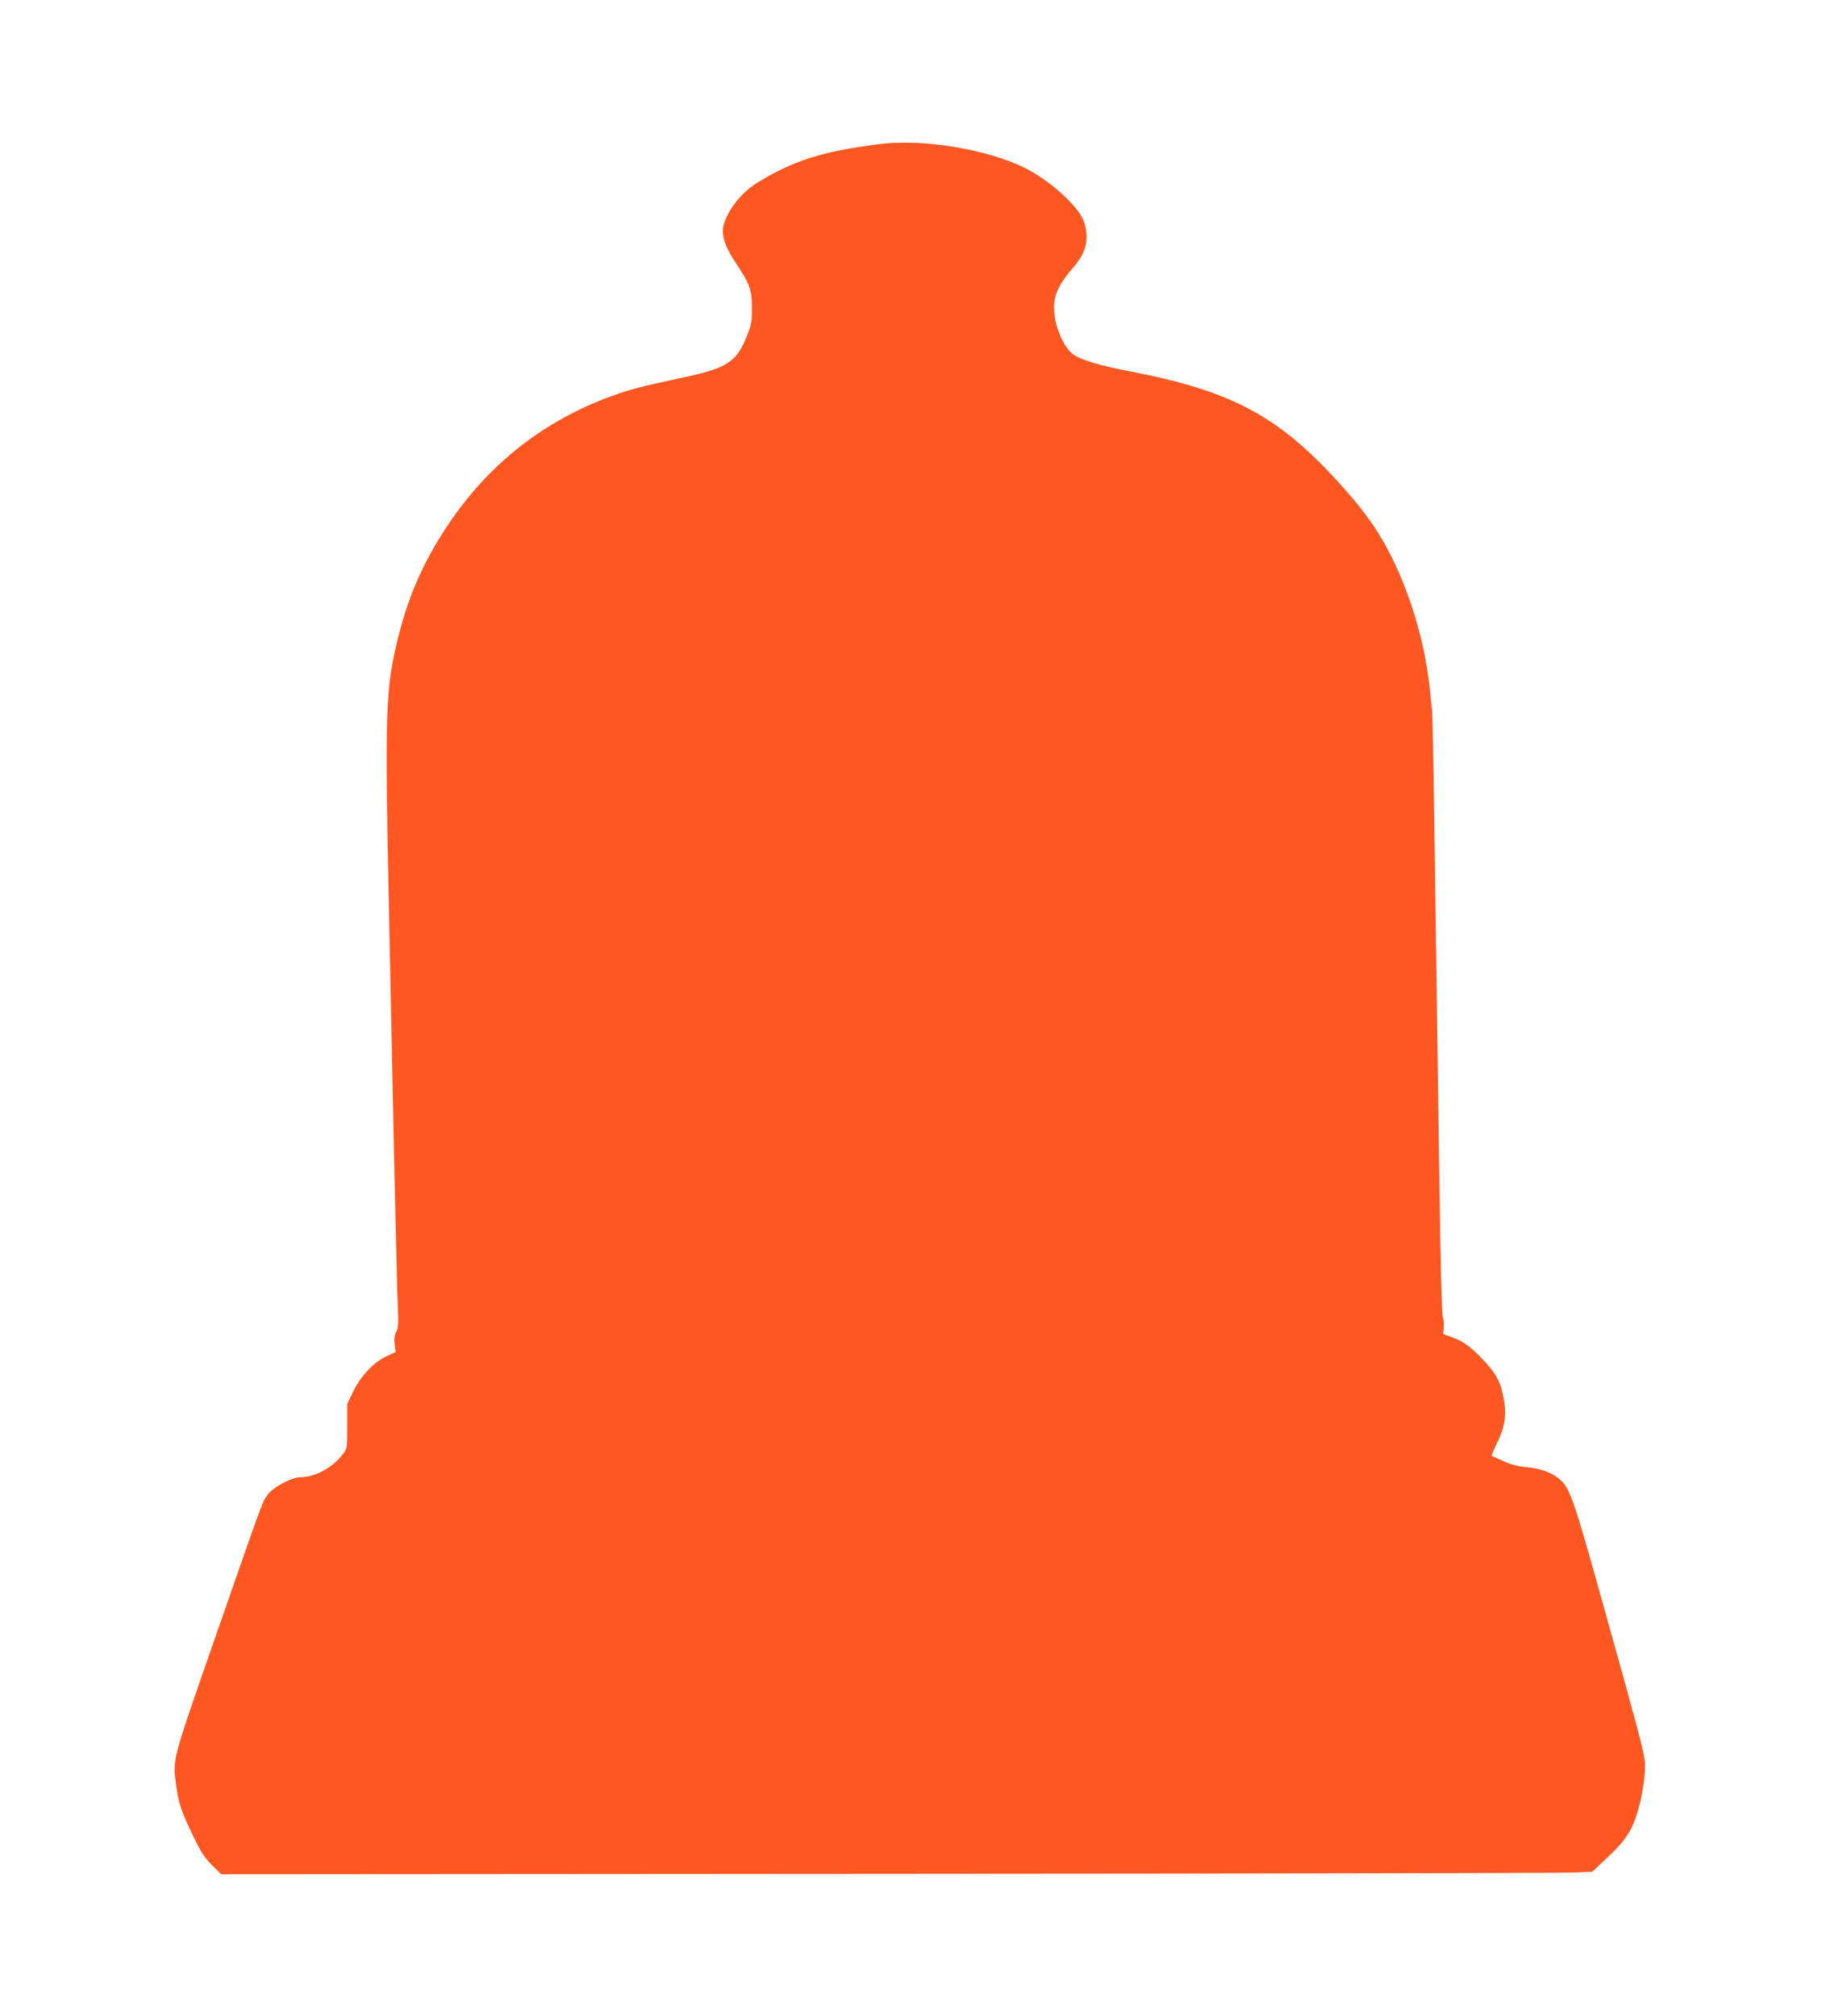 <?xml version="1.0" standalone="no"?>
<!DOCTYPE svg PUBLIC "-//W3C//DTD SVG 20010904//EN"
 "http://www.w3.org/TR/2001/REC-SVG-20010904/DTD/svg10.dtd">
<svg version="1.0" xmlns="http://www.w3.org/2000/svg"
 width="1157pt" height="1280pt" viewBox="0 0 1157 1280"
 preserveAspectRatio="xMidYMid meet">
<g transform="translate(0,1280) scale(0.1,-0.1)"
fill="#ff5722" stroke="none">
<path d="M5585 11885 c-364 -46 -549 -105 -779 -247 -115 -71 -216 -215 -216
-307 0 -52 27 -118 80 -197 91 -136 105 -173 105 -289 0 -89 -4 -109 -33 -181
-63 -158 -125 -200 -372 -254 -315 -68 -361 -80 -486 -125 -433 -158 -782
-432 -1042 -822 -152 -228 -247 -444 -313 -708 -81 -329 -86 -453 -59 -1735
34 -1665 49 -2348 56 -2501 5 -122 4 -151 -10 -176 -11 -22 -14 -45 -10 -79
l6 -49 -61 -29 c-81 -38 -162 -126 -210 -226 l-36 -75 0 -141 c0 -139 0 -141
-28 -178 -65 -85 -177 -146 -269 -146 -55 0 -172 -62 -207 -110 -37 -52 -15 9
-330 -895 -288 -828 -275 -779 -251 -962 15 -106 32 -156 105 -308 51 -106 74
-141 121 -188 l59 -58 4235 3 c2329 1 4288 5 4353 8 l118 5 99 93 c114 107
156 171 193 302 30 103 50 253 41 312 -11 78 -53 236 -251 943 -208 747 -225
793 -299 850 -51 39 -117 61 -204 69 -51 5 -98 17 -145 39 -38 17 -72 32 -73
33 -2 1 12 35 32 76 49 99 62 169 49 261 -18 121 -45 177 -131 268 -84 89
-130 123 -207 150 l-50 18 3 44 c2 25 -1 54 -6 64 -6 11 -15 343 -21 828 -7
446 -19 1298 -27 1895 -8 597 -17 1101 -19 1120 -3 19 -9 82 -15 140 -28 275
-110 564 -228 812 -85 177 -169 300 -323 473 -399 448 -696 610 -1349 736
-182 35 -295 67 -354 101 -77 45 -145 220 -131 339 8 67 42 130 118 218 84 96
105 178 72 288 -29 98 -221 272 -388 352 -242 116 -642 180 -912 146z"/>
</g>
</svg>
